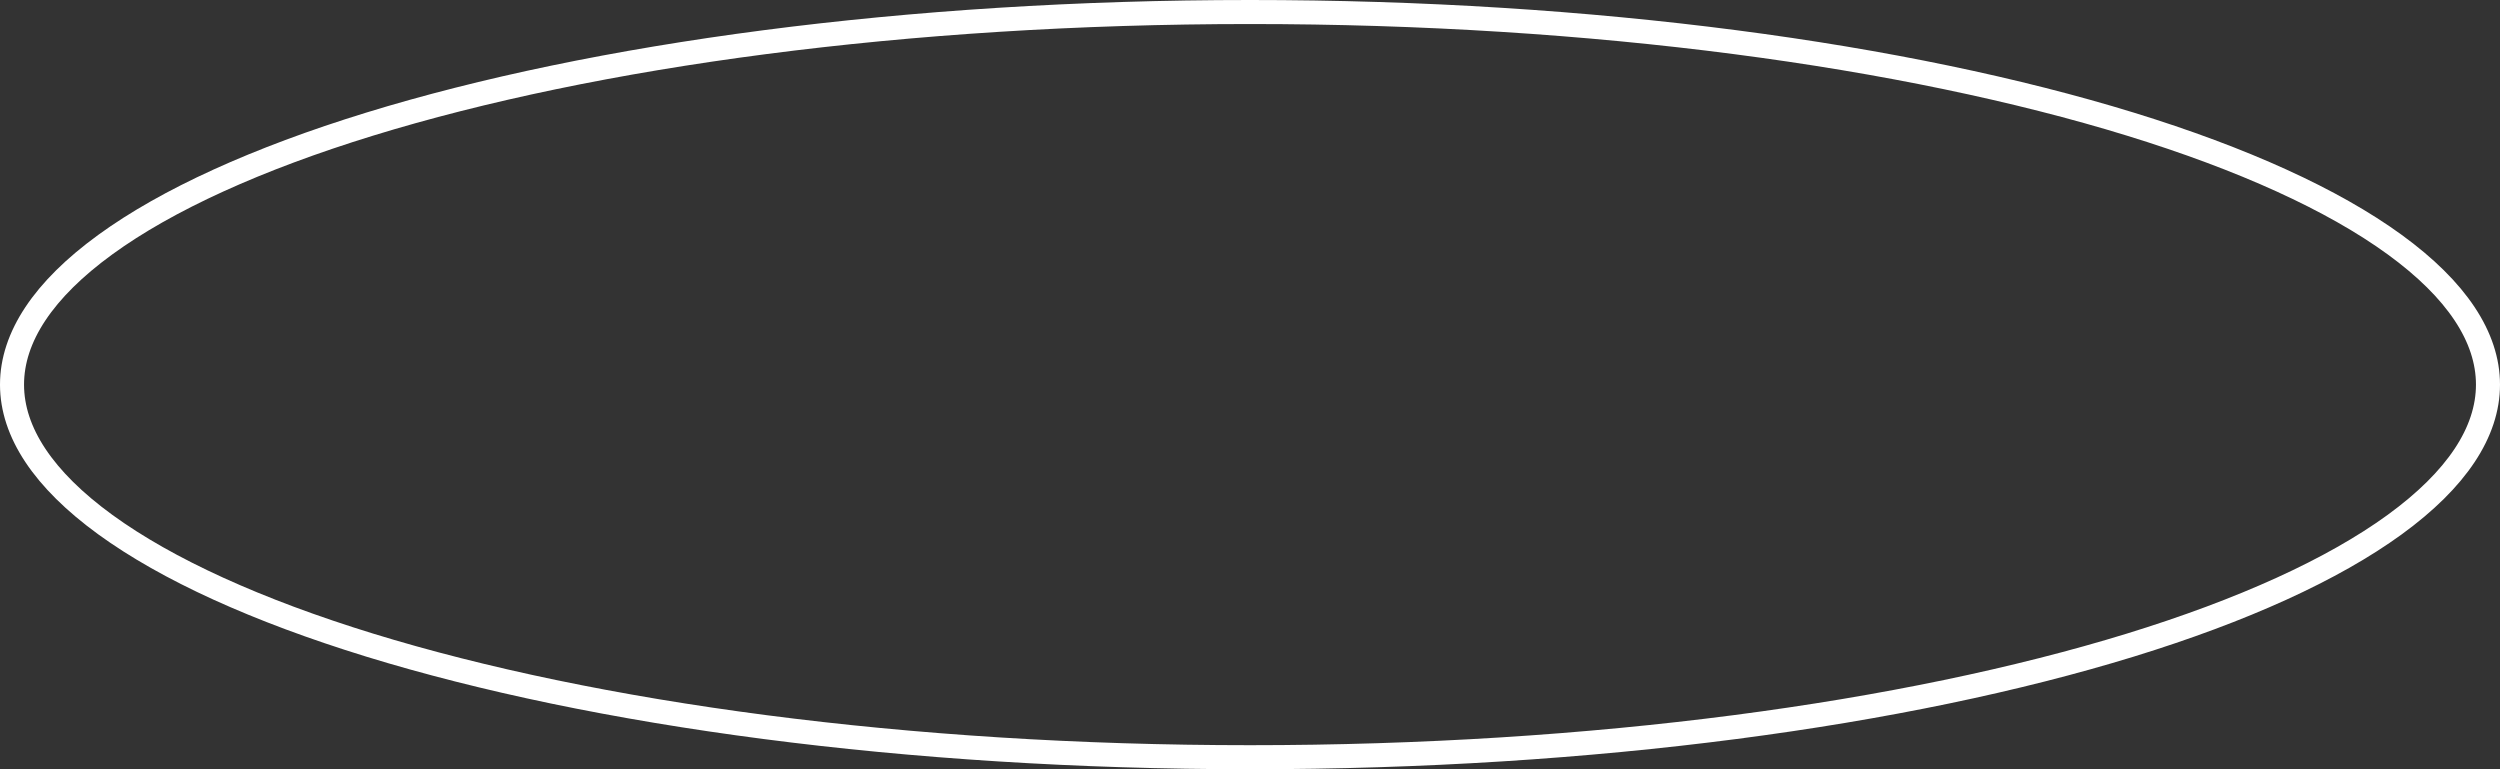 <?xml version="1.0" encoding="UTF-8"?> <svg xmlns="http://www.w3.org/2000/svg" width="104" height="32" viewBox="0 0 104 32" fill="none"><rect x="0" y="0" width="104" height="32" fill="#333333" stroke="none"/> <path d="M103.5 16C103.5 17.973 102.199 19.947 99.619 21.824C97.05 23.692 93.301 25.396 88.623 26.836C79.272 29.713 66.324 31.5 52 31.5C37.676 31.5 24.728 29.713 15.377 26.836C10.699 25.396 6.95 23.692 4.381 21.824C1.801 19.947 0.5 17.973 0.5 16C0.5 14.027 1.801 12.053 4.381 10.176C6.95 8.308 10.699 6.604 15.377 5.164C24.728 2.287 37.676 0.5 52 0.5C66.324 0.5 79.272 2.287 88.623 5.164C93.301 6.604 97.05 8.308 99.619 10.176C102.199 12.053 103.5 14.027 103.5 16Z" stroke="white"></path> </svg> 